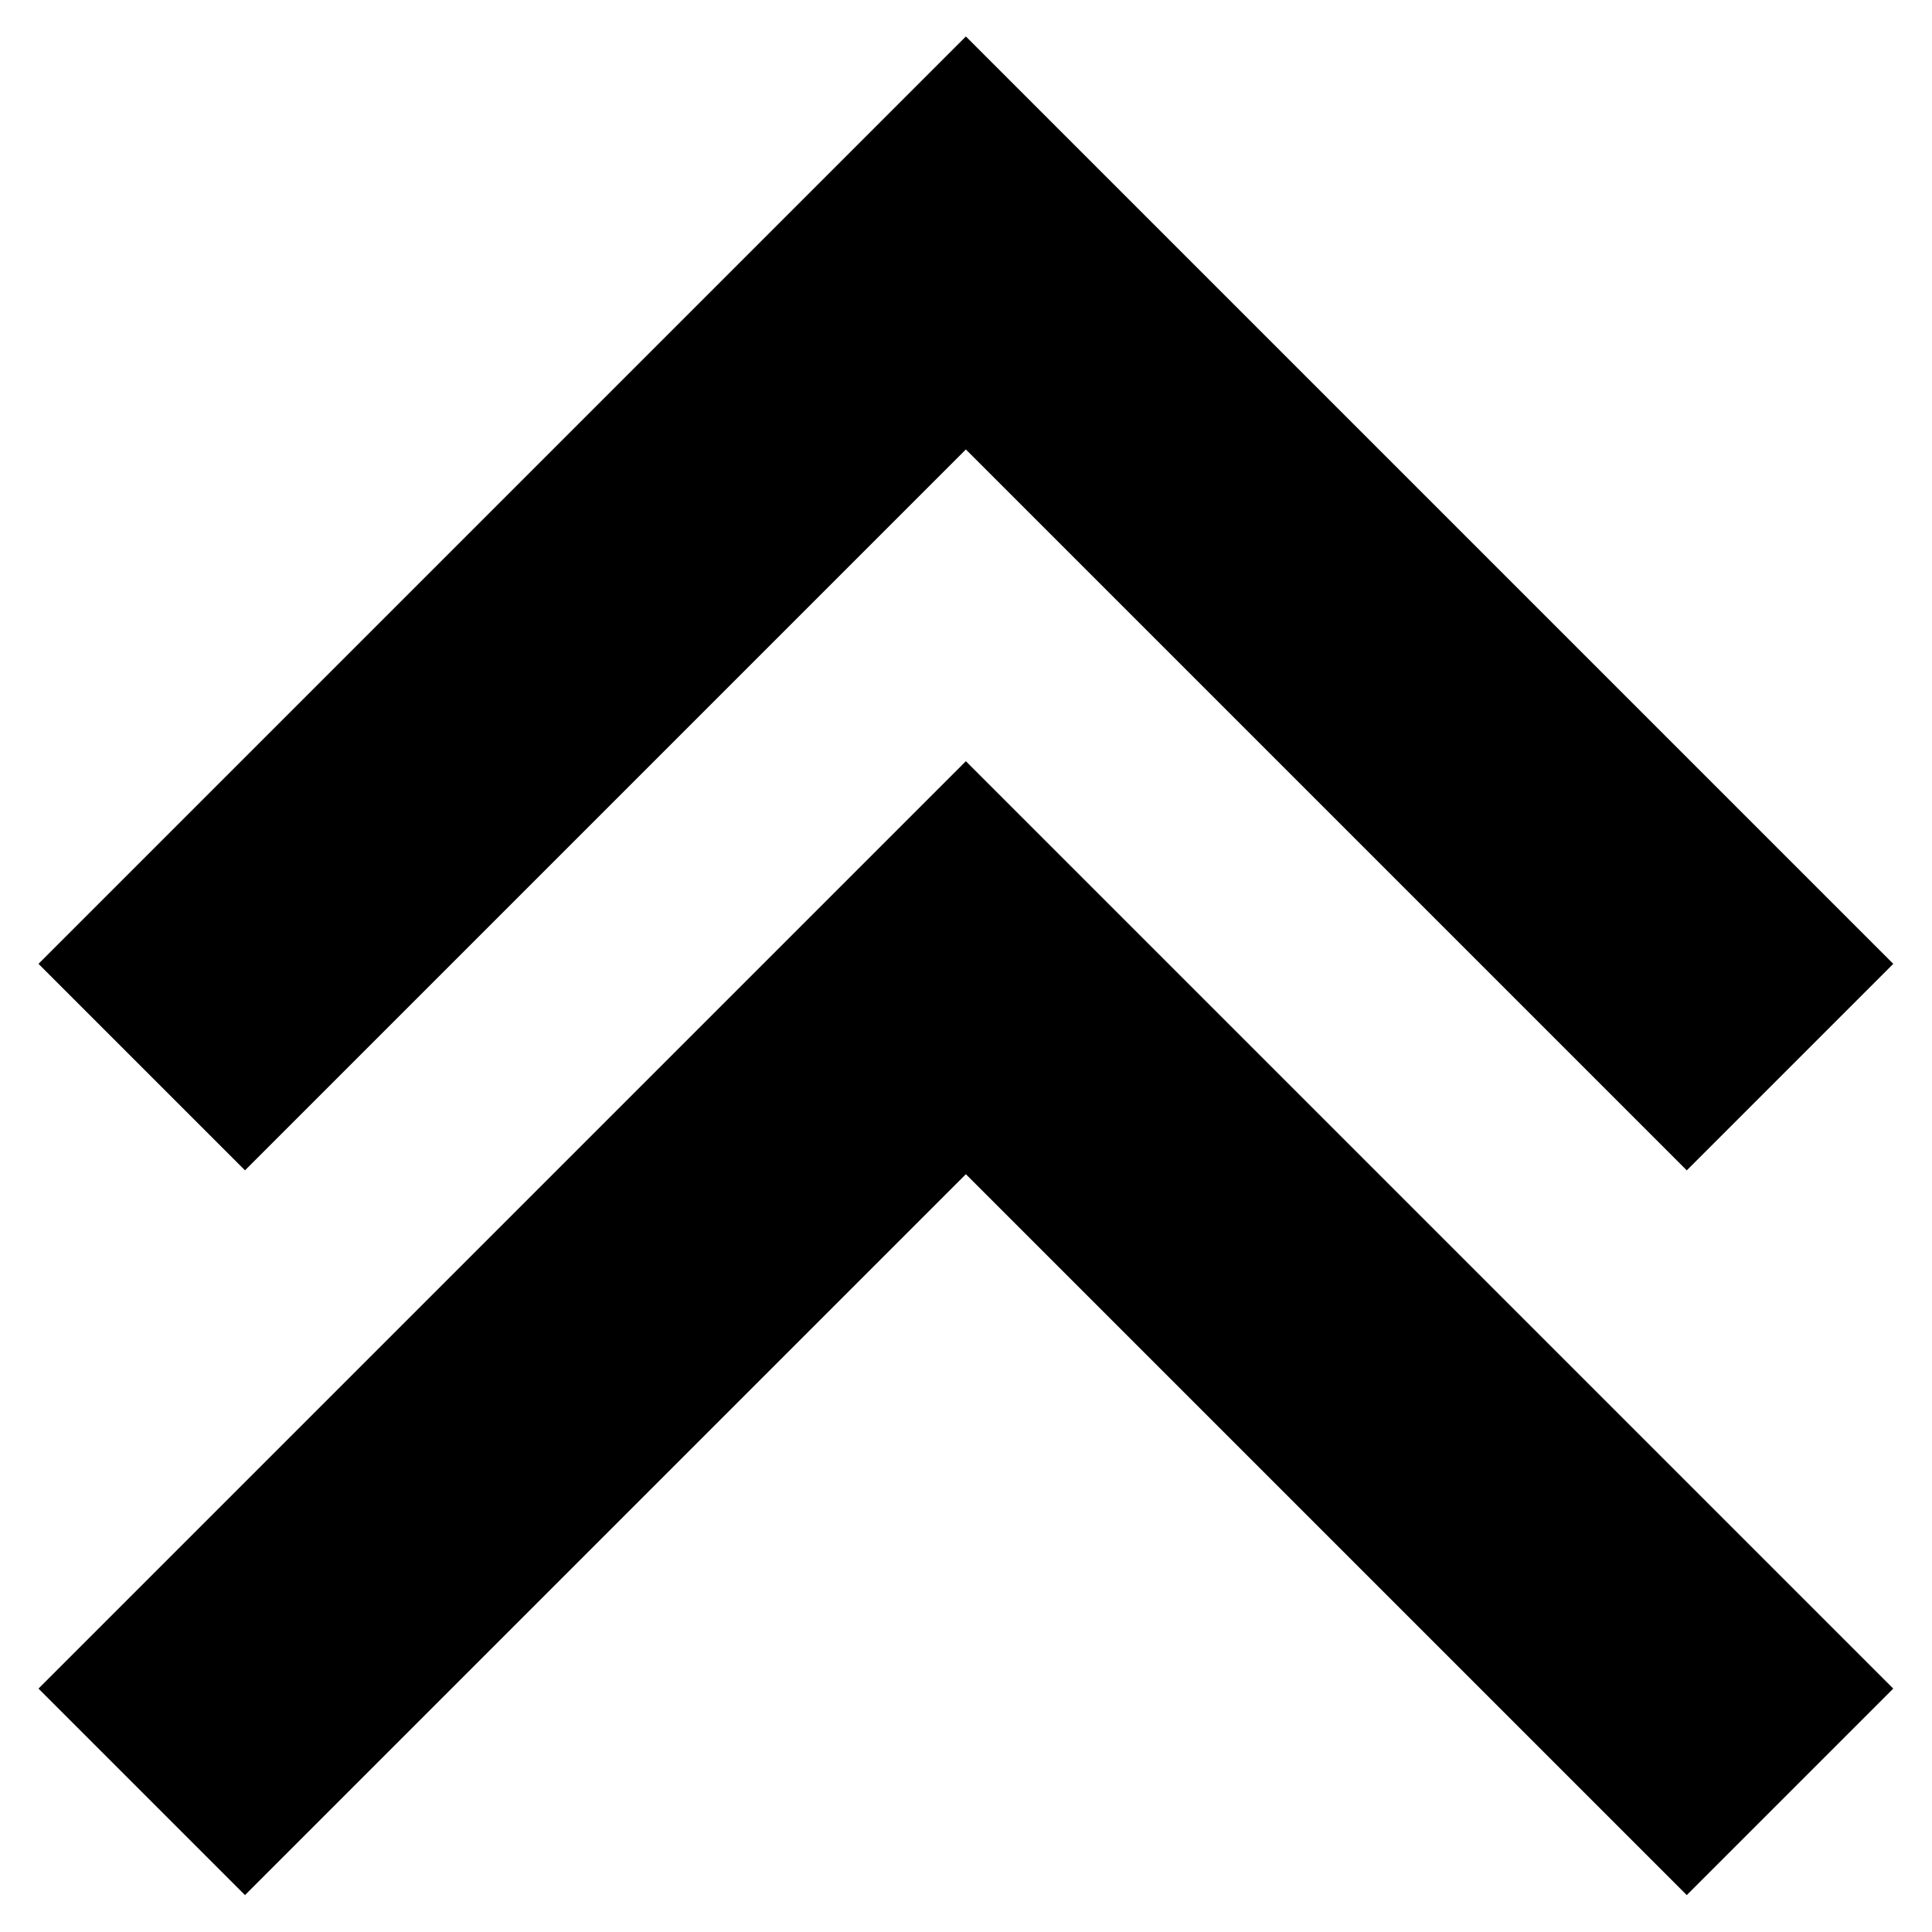 <?xml version="1.0" encoding="UTF-8" standalone="no"?>
<!-- Created with Inkscape (http://www.inkscape.org/) -->

<svg
   width="60"
   height="60"
   viewBox="0 0 15.875 15.875"
   version="1.1"
   id="svg1"
   xml:space="preserve"
   xmlns="http://www.w3.org/2000/svg"
   xmlns:svg="http://www.w3.org/2000/svg"><defs
     id="defs1" /><g
     id="layer1"><g
       id="g3"
       transform="translate(-7.863)"><g
         id="g1"
         transform="translate(9.027,1.249)"><g
           id="layer1-5"
           style="display:inline"><g
             id="g2"
             transform="matrix(1.513,0,0,1.513,-3.236,-3.014)"
             style="stroke-width:1.586;stroke-dasharray:none"><path
               style="fill:none;stroke:#000000;stroke-width:1.586;stroke-linecap:square;stroke-linejoin:miter;stroke-dasharray:none;stroke-opacity:1"
               d="M 2.7,6.401 6.615,2.486 10.53,6.401"
               id="path1" /><path
               style="fill:none;stroke:#000000;stroke-width:1.586;stroke-linecap:square;stroke-linejoin:miter;stroke-dasharray:none;stroke-opacity:1"
               d="M 2.7,10.337 6.615,6.422 10.53,10.337"
               id="path1-7" /></g></g></g></g></g></svg>
